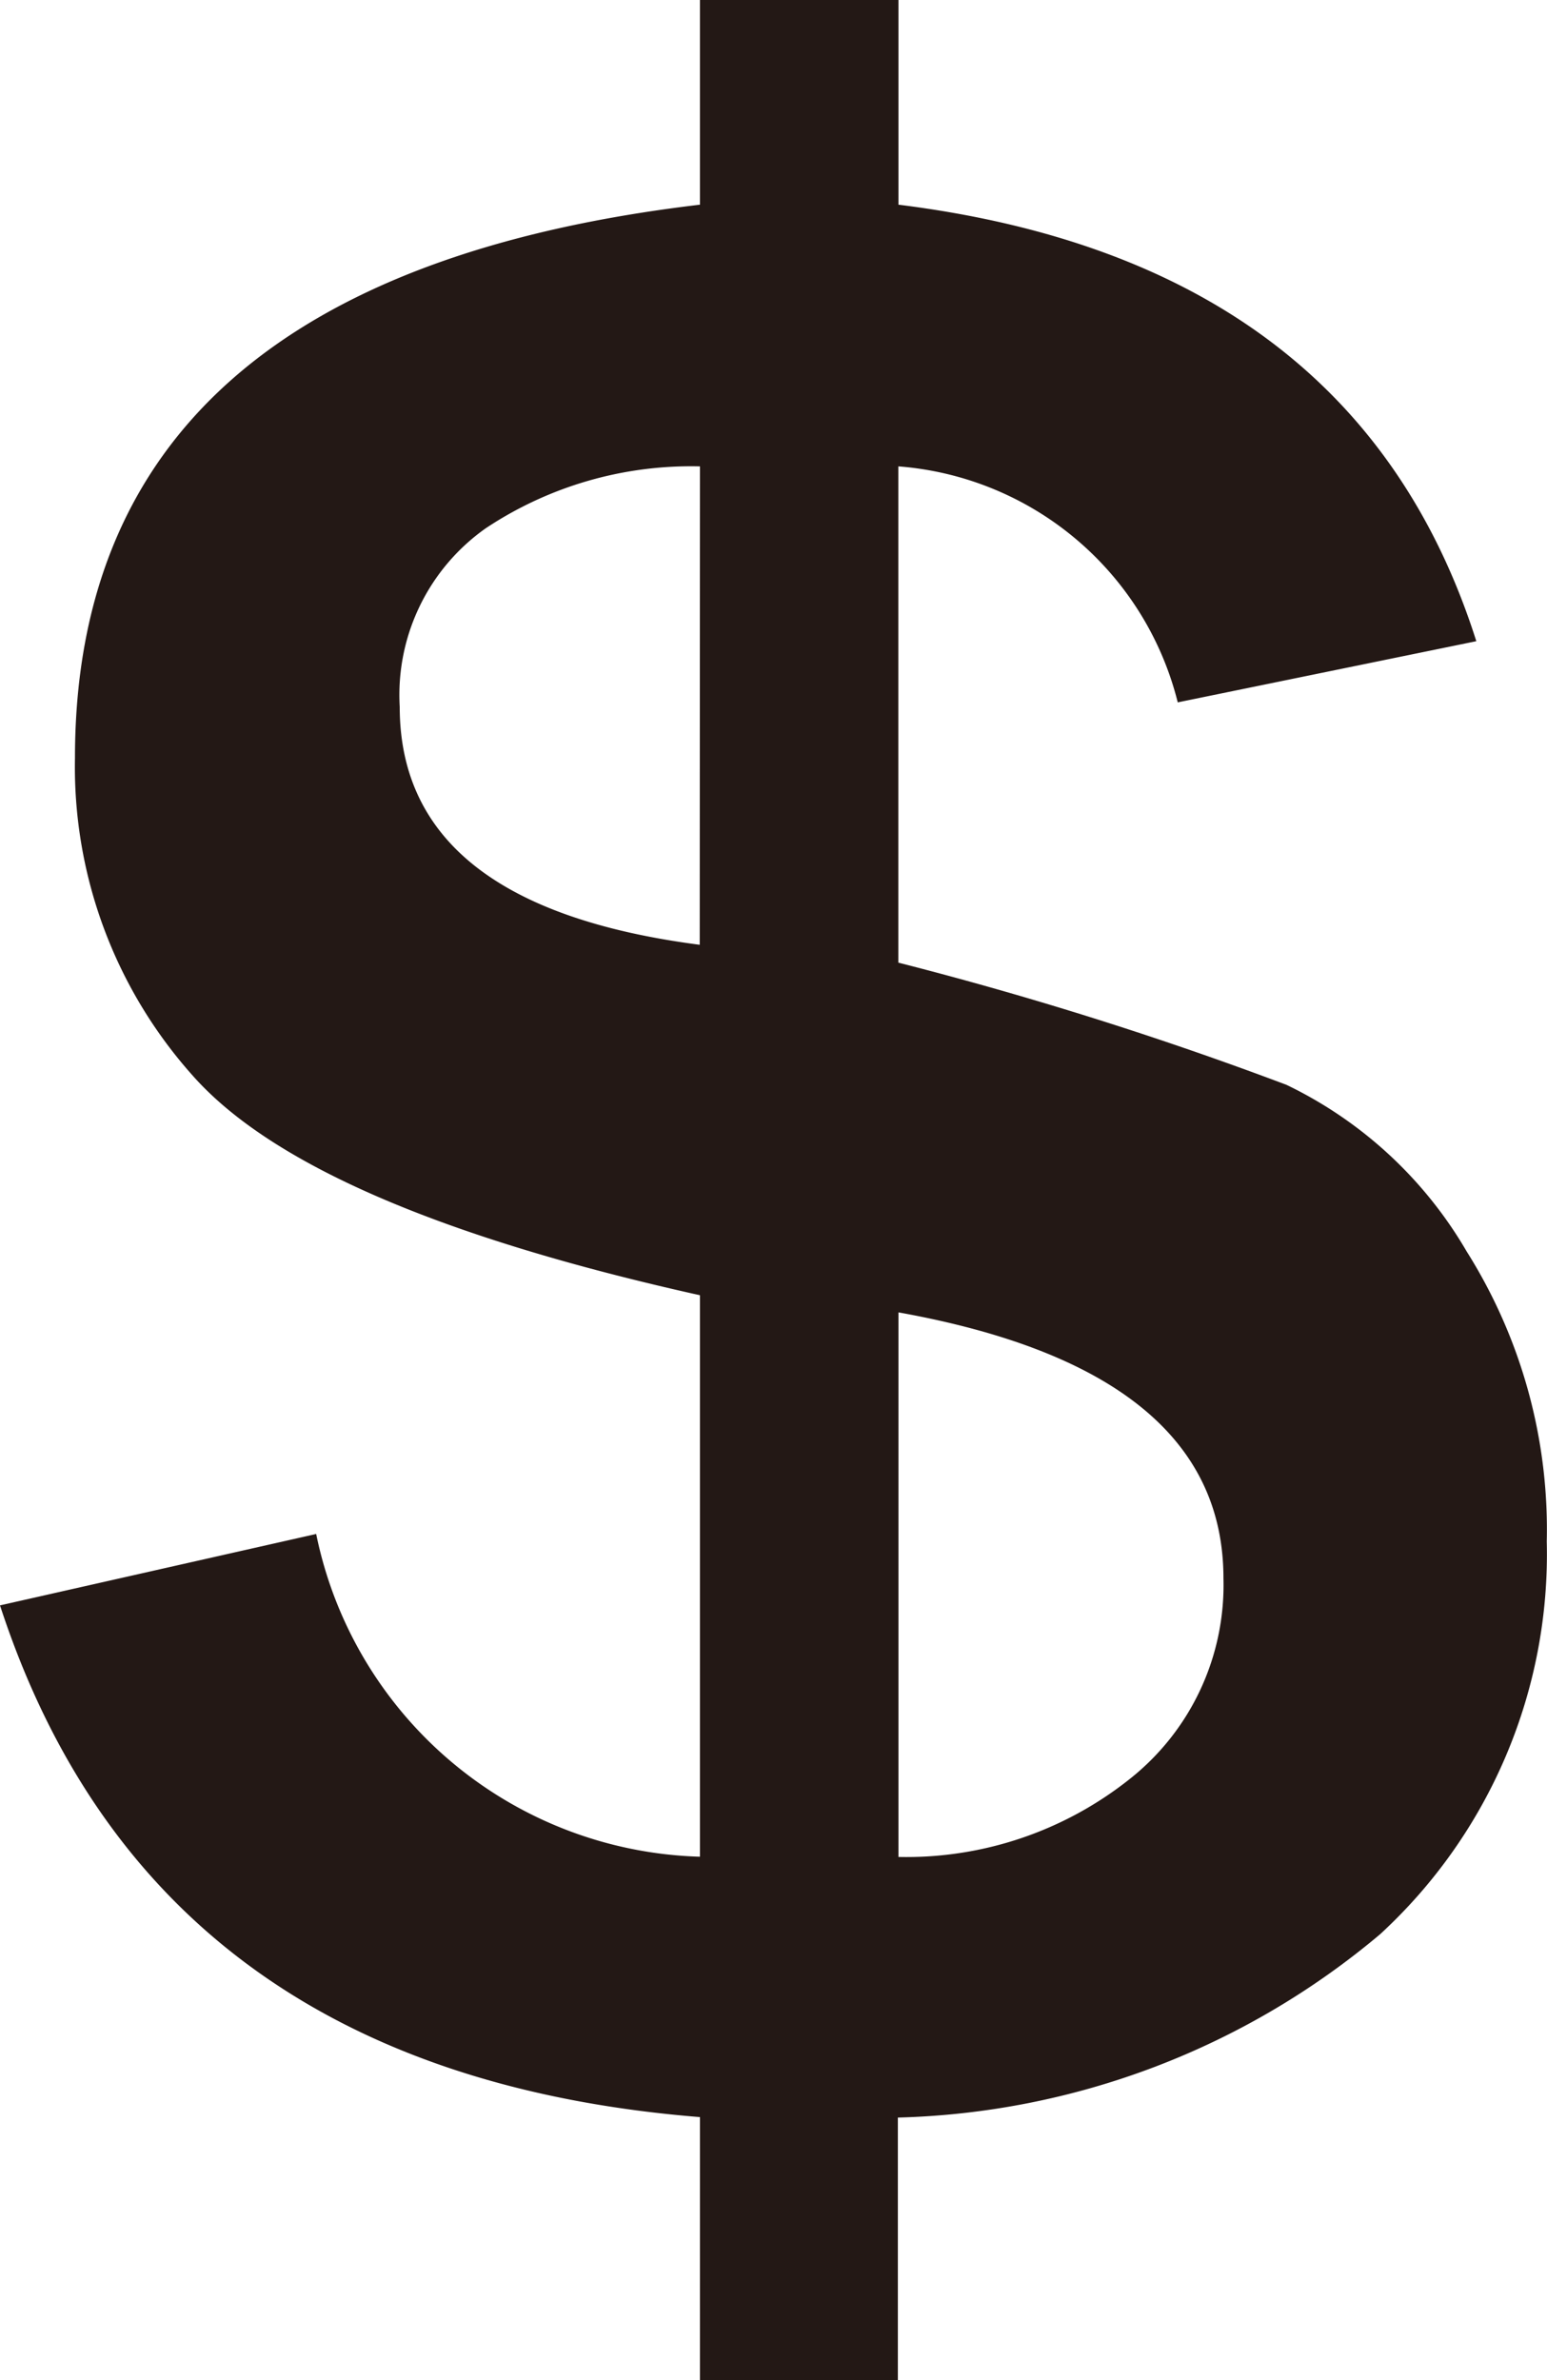 <svg xmlns="http://www.w3.org/2000/svg" width="13" height="20" viewBox="0 0 13 20">
  <path id="meiyuan4" d="M218.348,87.129H216.68v-2.21q-4.6-.37-5.882-4.3l2.657-.6a3.39,3.39,0,0,0,3.225,2.712V78.013q-3.275-.729-4.263-1.846a3.892,3.892,0,0,1-.989-2.67q0-4.026,5.252-4.648v-1.72h1.668v1.72q3.843.478,4.856,3.668l-2.509.514a2.627,2.627,0,0,0-2.348-1.983v4.17a30.979,30.979,0,0,1,3.262,1.027,3.516,3.516,0,0,1,1.514,1.4,4.383,4.383,0,0,1,.673,2.437,4.338,4.338,0,0,1-1.4,3.3,6.553,6.553,0,0,1-4.053,1.541v2.21ZM216.68,71.048a3.115,3.115,0,0,0-1.8.52,1.714,1.714,0,0,0-.723,1.5q0,1.673,2.521,2Zm1.668,11.685a3.014,3.014,0,0,0,1.946-.657,2.077,2.077,0,0,0,.785-1.685q0-1.744-2.731-2.234Z" transform="translate(-210.798 -67.129)" fill="#231815"/>
</svg>
